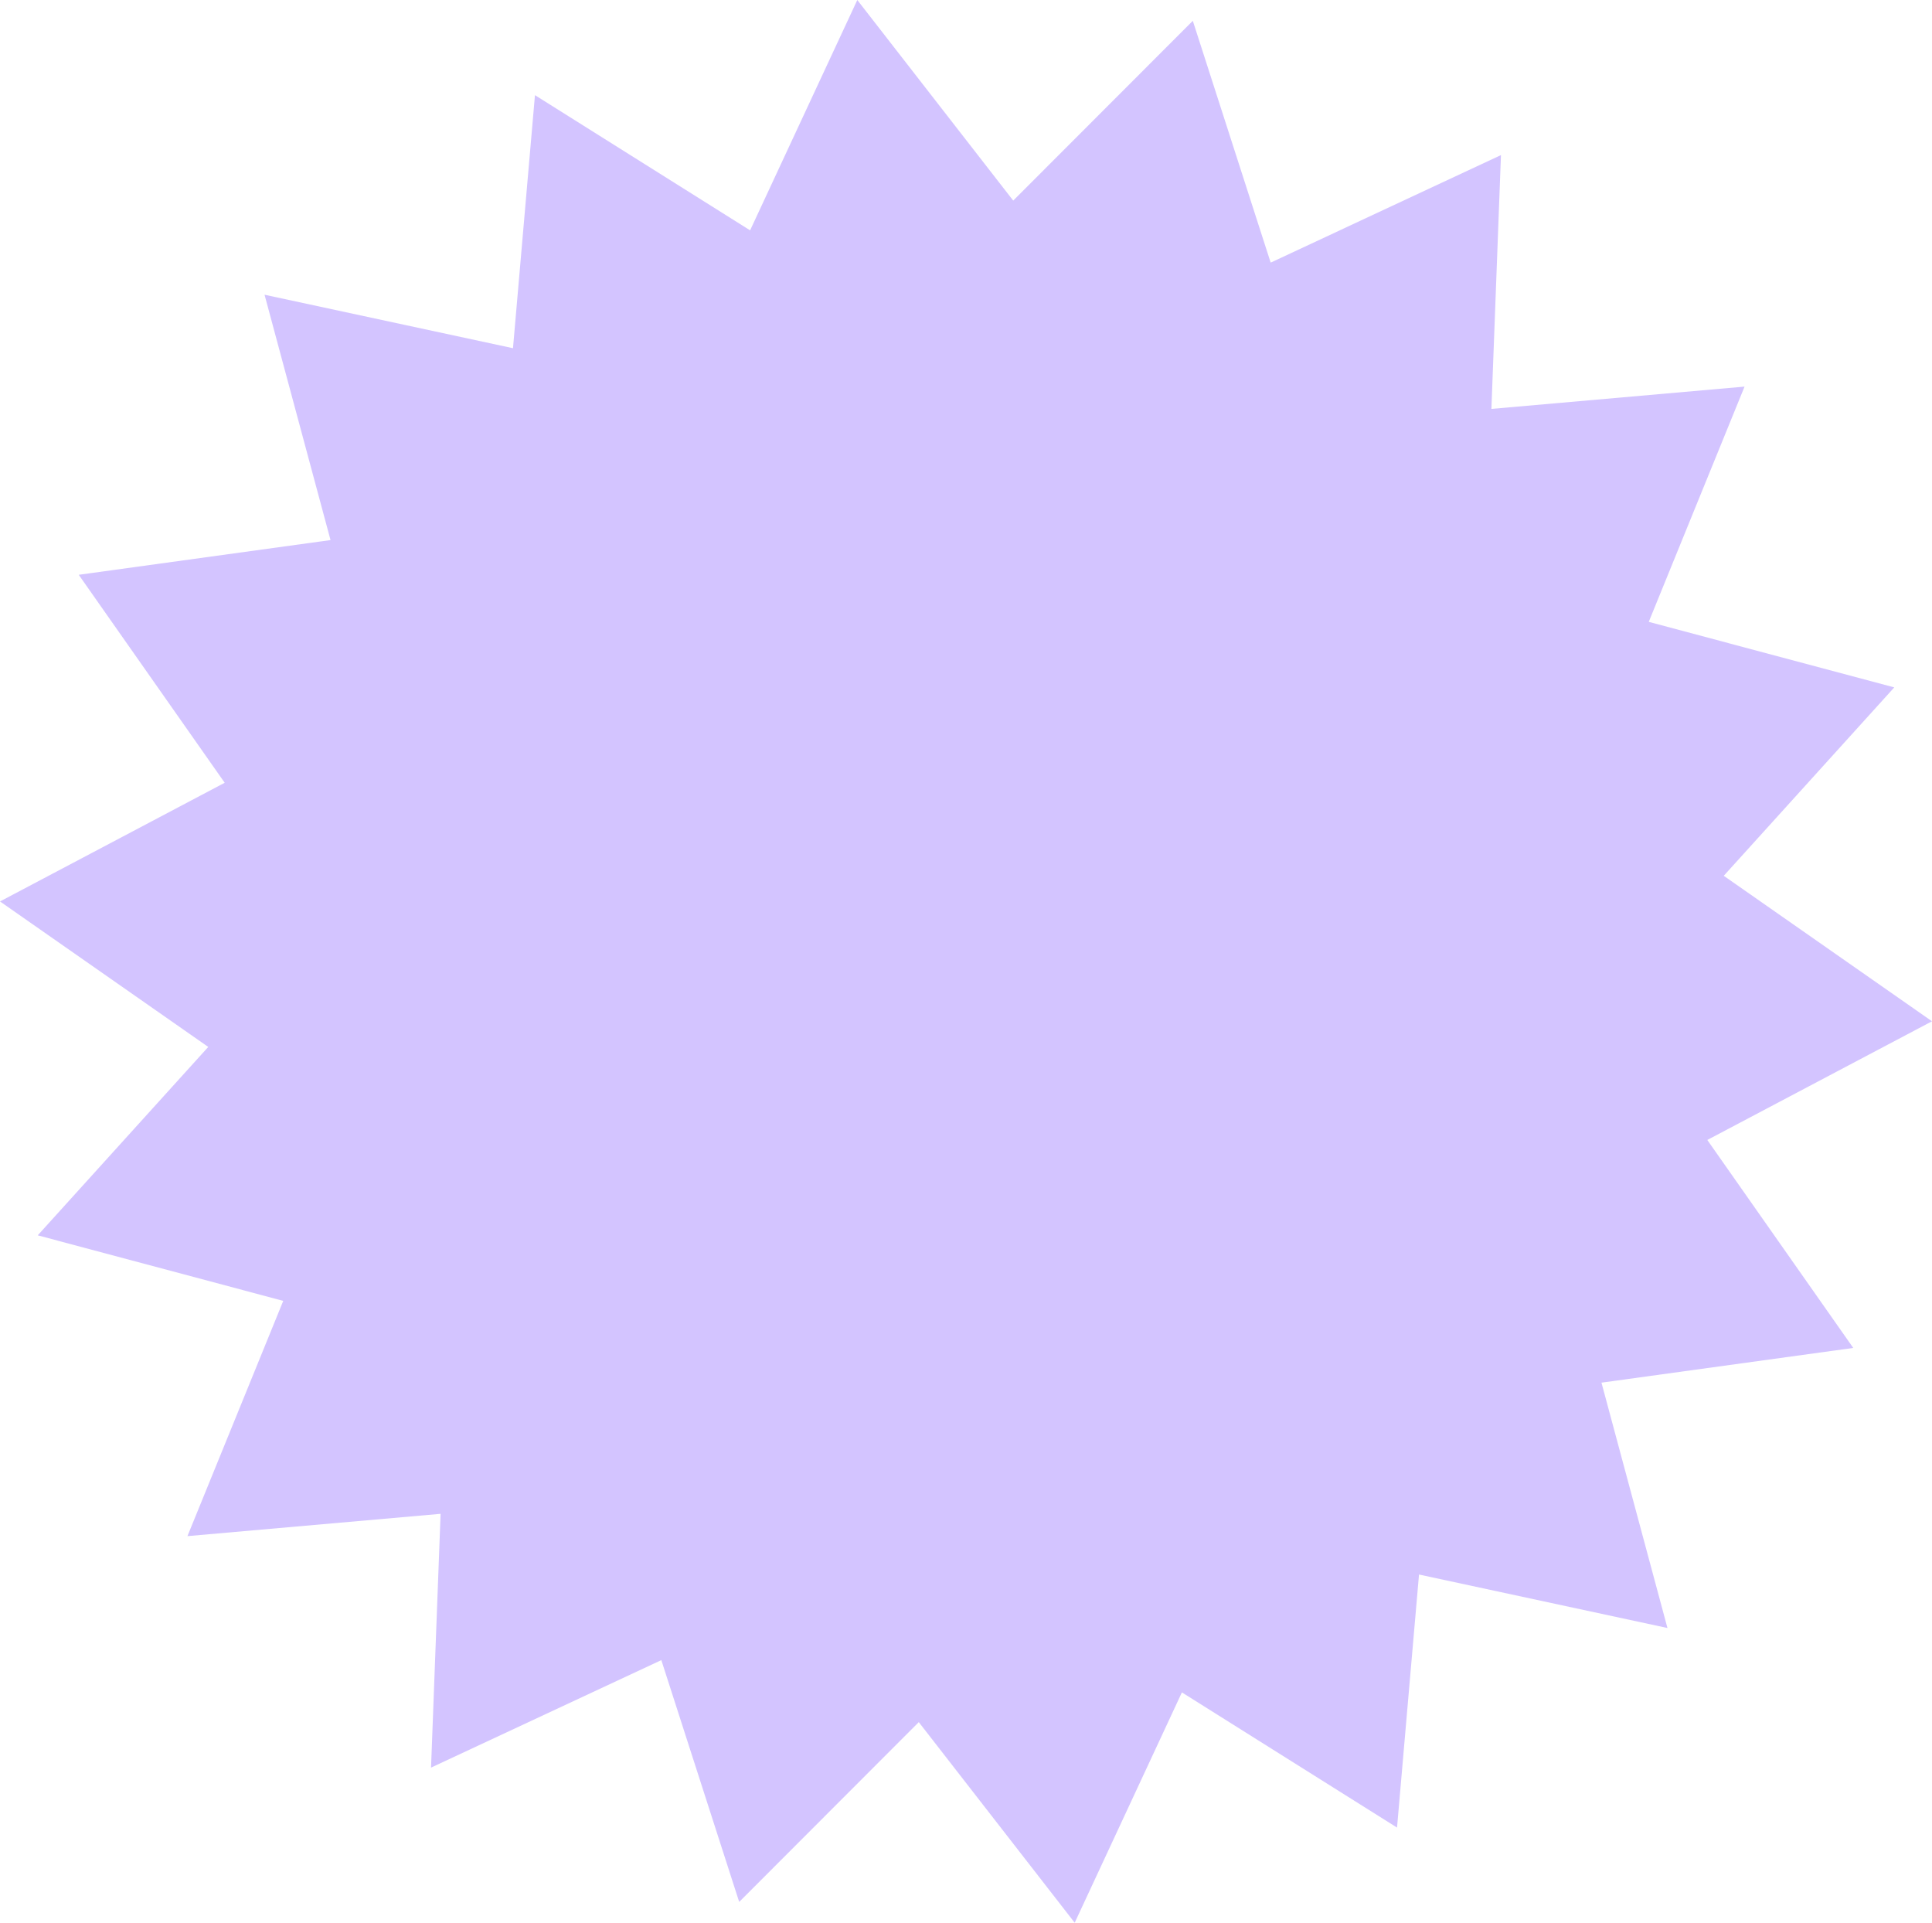 <?xml version="1.0" encoding="UTF-8"?> <svg xmlns="http://www.w3.org/2000/svg" width="810" height="806" viewBox="0 0 810 806" fill="none"><path d="M715.795 477.87L810 428.119L722.689 367.13L794.18 288.157L691.249 260.68L731.414 162.063L625.28 171.413L629.285 65.02L532.734 110.082L500.092 8.721L424.797 84.091L359.428 0L314.485 96.558L224.285 39.887L215.073 145.966L110.912 123.549L138.576 226.397L33.013 240.951L94.205 328.13L0 377.881L87.311 438.87L15.82 517.843L118.751 545.32L78.585 643.936L184.72 634.587L180.715 740.98L277.266 695.918L309.908 797.279L385.203 721.909L450.572 806L495.515 709.442L585.715 766.113L594.927 660.034L699.088 682.451L671.424 579.603L776.987 565.049L715.795 477.87Z" fill="#D3C4FF"></path></svg> 